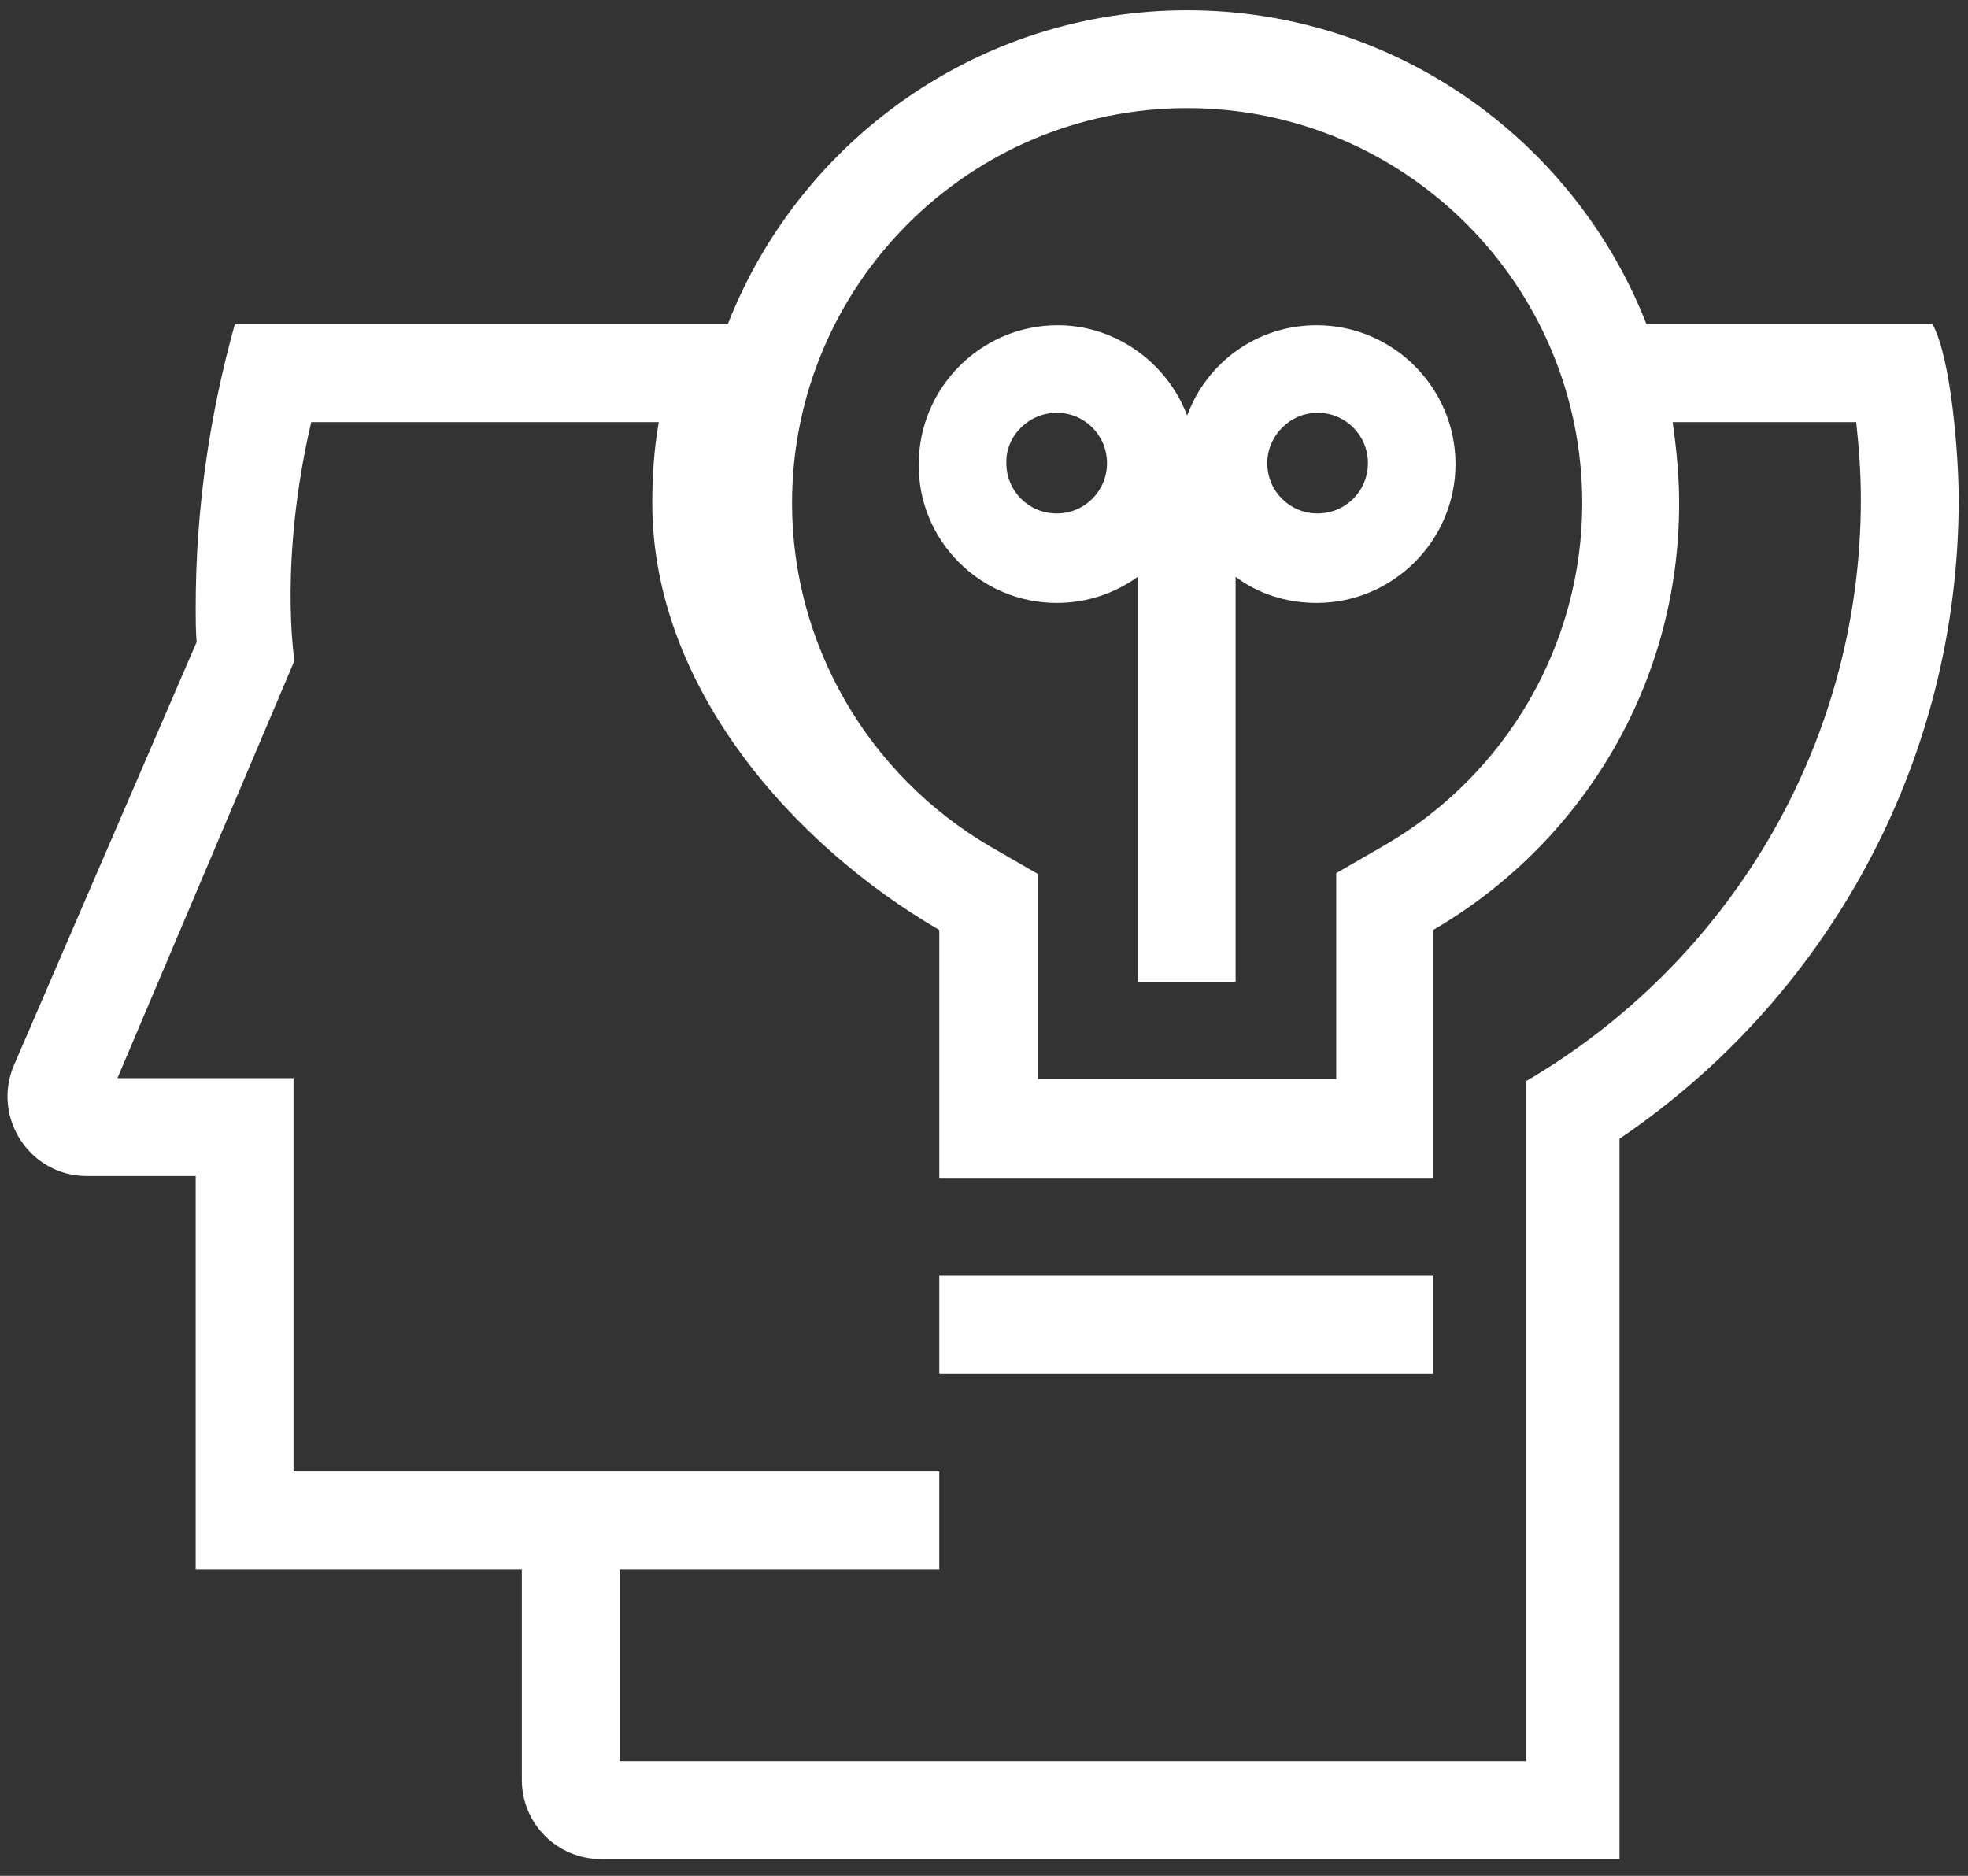 <?xml version="1.0" encoding="utf-8"?>
<!-- Generator: Adobe Illustrator 25.2.3, SVG Export Plug-In . SVG Version: 6.00 Build 0)  -->
<svg version="1.1" id="Layer_1" xmlns="http://www.w3.org/2000/svg" xmlns:xlink="http://www.w3.org/1999/xlink" x="0px" y="0px"
	 viewBox="0 0 211.2 201.3" style="enable-background:new 0 0 211.2 201.3;" xml:space="preserve">
<rect x="0" y="0" width="211.2" height="201.3" fill="#333333" stroke="none"/>
<style type="text/css">
	.st0{fill:#FFFFFF;}
</style>
<g>
	<rect x="100.8" y="136.9" class="st0" width="53" height="10.5"/>
	<path class="st0" d="M113.4,64.7c3.2,0,6.2-1,8.7-2.8v43.5h10.5V61.9c2.4,1.8,5.4,2.8,8.7,2.8c8.2,0,14.9-6.7,14.9-14.9
		c0-8.2-6.7-14.9-14.9-14.9c-6.4,0-11.8,4-13.9,9.7v0c-2.1-5.6-7.6-9.7-13.9-9.7c-8.2,0-14.9,6.7-14.9,14.9
		C98.5,58,105.2,64.7,113.4,64.7z M141.4,44.3c3,0,5.4,2.4,5.4,5.4c0,3-2.4,5.4-5.4,5.4c-3,0-5.4-2.4-5.4-5.4
		C136,46.8,138.4,44.3,141.4,44.3z M113.4,44.3c3,0,5.4,2.4,5.4,5.4c0,3-2.4,5.4-5.4,5.4c-3,0-5.4-2.4-5.4-5.4
		C107.9,46.8,110.4,44.3,113.4,44.3z"/>
	<path class="st0" d="M207.4,34.8h-30.7C169,15.1,149.8,1.1,127.4,1.1c-22.4,0-41.6,14-49.3,33.7H25.2C22.5,44.5,21,54.6,21,65.2
		c0,1.2,0,2.4,0.1,3.7L1.5,114.3c-2.4,5.6,1.7,11.9,7.8,11.9H21v42.2h35V191c0,4.7,3.8,8.5,8.5,8.5h109.3v-77.3
		c22-14.9,36.4-40.1,36.4-68.6C210.2,48.9,209.4,38.5,207.4,34.8z M127.4,11.6c23.4,0,42.4,19,42.4,42.4c0,15.1-8.1,29.1-21.2,36.7
		l-5.2,3v22.1h-32V93.8l-5.2-3C93.1,83.1,85,69.1,85,54C85,30.6,104,11.6,127.4,11.6z M163.8,116l0,73H66.5v-20.6h34.3v-10.5H31.5
		v-42.2H12.6l19-44.8c0,0-1.7-10.6,1.8-25.6h37.3c-0.5,2.8-0.7,5.7-0.7,8.7c0,19.6,15,36.6,30.8,45.8v26.6h53V99.8
		c15.8-9.2,26.4-26.2,26.4-45.8c0-3-0.3-5.9-0.7-8.7h19.7c0.3,2.7,0.5,5.5,0.5,8.3C199.7,80.2,185.3,103.4,163.8,116z"/>
</g>
</svg>
